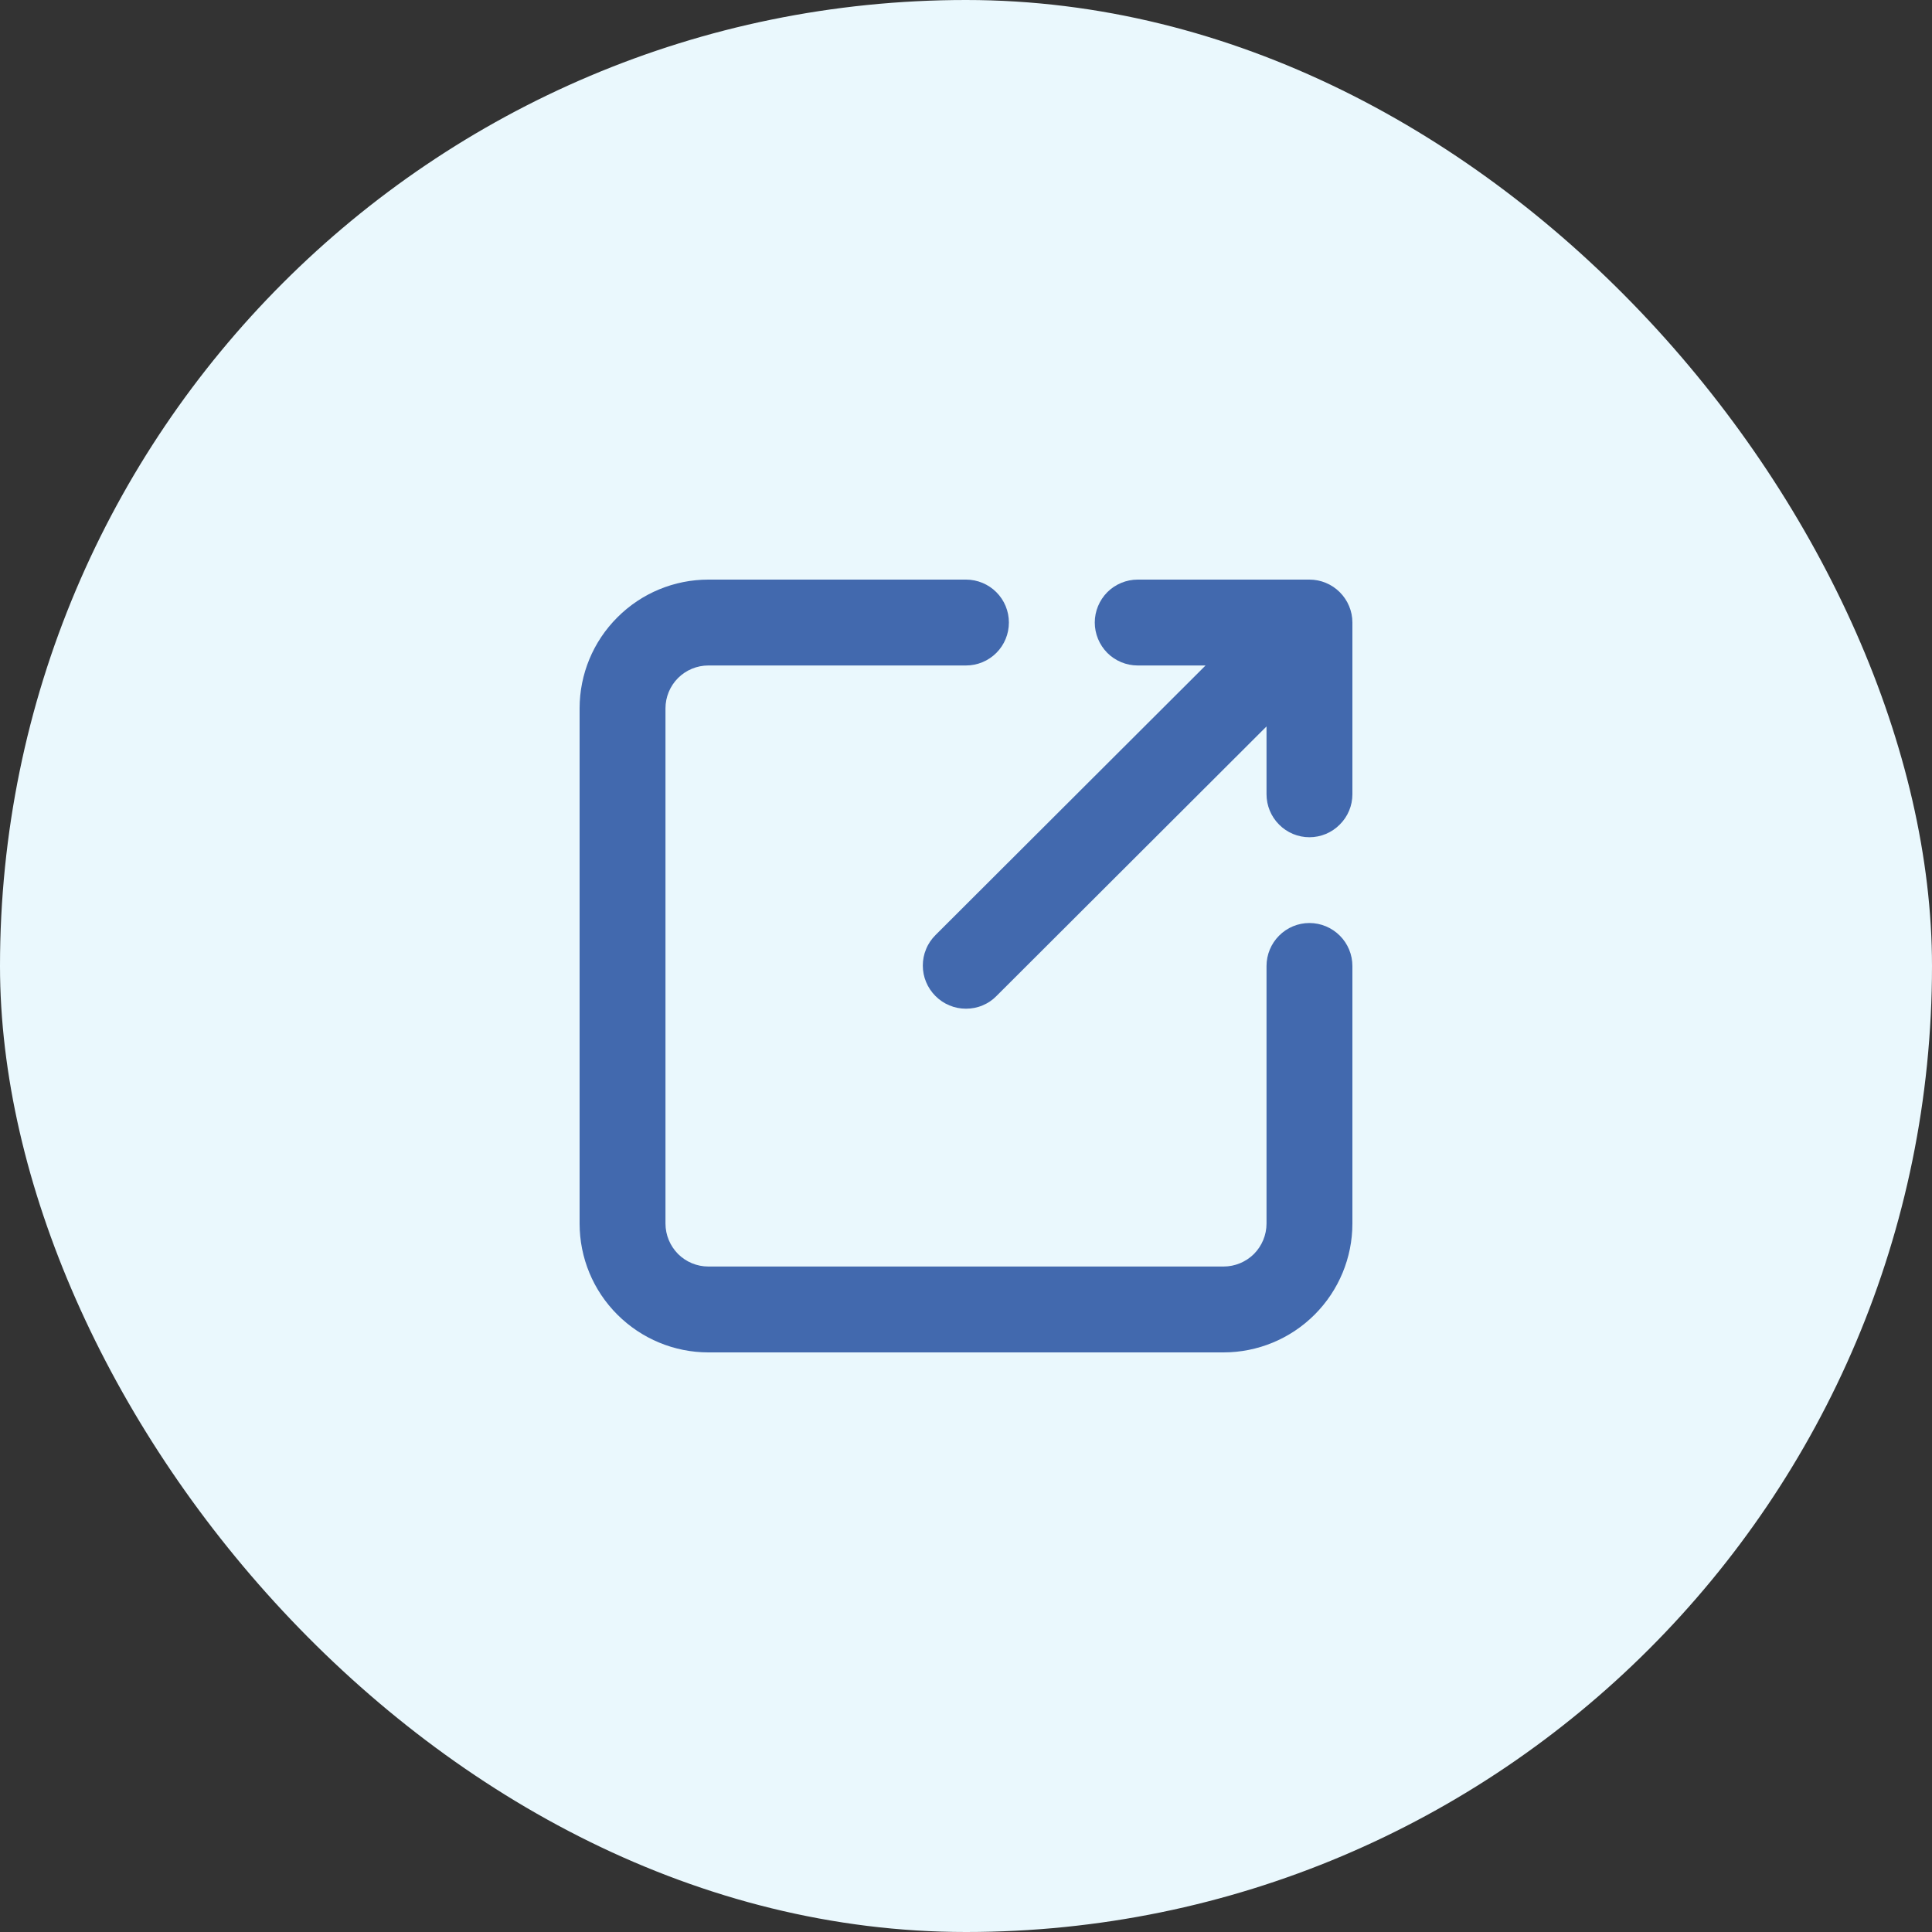 <svg width="20" height="20" viewBox="0 0 20 20" fill="none" xmlns="http://www.w3.org/2000/svg">
<rect x="0" y="0" width="20" height="20" fill="#333333" stroke="none"/>
<rect width="20" height="20" rx="10" fill="#EAF8FD"/>
<path d="M13.555 9.555C13.437 9.555 13.324 9.602 13.241 9.686C13.158 9.769 13.111 9.882 13.111 10V12.666C13.111 12.784 13.064 12.897 12.981 12.981C12.897 13.064 12.784 13.111 12.666 13.111H7.333C7.215 13.111 7.102 13.064 7.019 12.981C6.936 12.897 6.889 12.784 6.889 12.666V7.333C6.889 7.215 6.936 7.102 7.019 7.019C7.102 6.936 7.215 6.889 7.333 6.889H10C10.118 6.889 10.231 6.842 10.314 6.759C10.398 6.675 10.444 6.562 10.444 6.444C10.444 6.327 10.398 6.214 10.314 6.13C10.231 6.047 10.118 6 10 6H7.333C6.98 6 6.641 6.14 6.391 6.391C6.14 6.641 6 6.98 6 7.333V12.666C6 13.02 6.14 13.359 6.391 13.609C6.641 13.859 6.98 14 7.333 14H12.666C13.02 14 13.359 13.859 13.609 13.609C13.859 13.359 14 13.02 14 12.666V10C14 9.882 13.953 9.769 13.87 9.686C13.786 9.602 13.673 9.555 13.555 9.555Z" fill="#4269AE"/>
<path d="M11.777 6.889H12.48L9.684 9.68C9.643 9.721 9.609 9.77 9.587 9.825C9.564 9.879 9.553 9.937 9.553 9.995C9.553 10.054 9.564 10.112 9.587 10.166C9.609 10.22 9.643 10.27 9.684 10.311C9.726 10.353 9.775 10.386 9.829 10.408C9.883 10.431 9.941 10.442 10 10.442C10.058 10.442 10.117 10.431 10.171 10.408C10.225 10.386 10.274 10.353 10.315 10.311L13.111 7.52V8.222C13.111 8.34 13.158 8.453 13.241 8.536C13.324 8.62 13.437 8.667 13.555 8.667C13.673 8.667 13.786 8.62 13.869 8.536C13.953 8.453 14 8.34 14 8.222V6.444C14 6.327 13.953 6.214 13.869 6.13C13.786 6.047 13.673 6 13.555 6H11.777C11.66 6 11.546 6.047 11.463 6.13C11.38 6.214 11.333 6.327 11.333 6.444C11.333 6.562 11.38 6.675 11.463 6.759C11.546 6.842 11.66 6.889 11.777 6.889Z" fill="#4269AE"/>
</svg>
